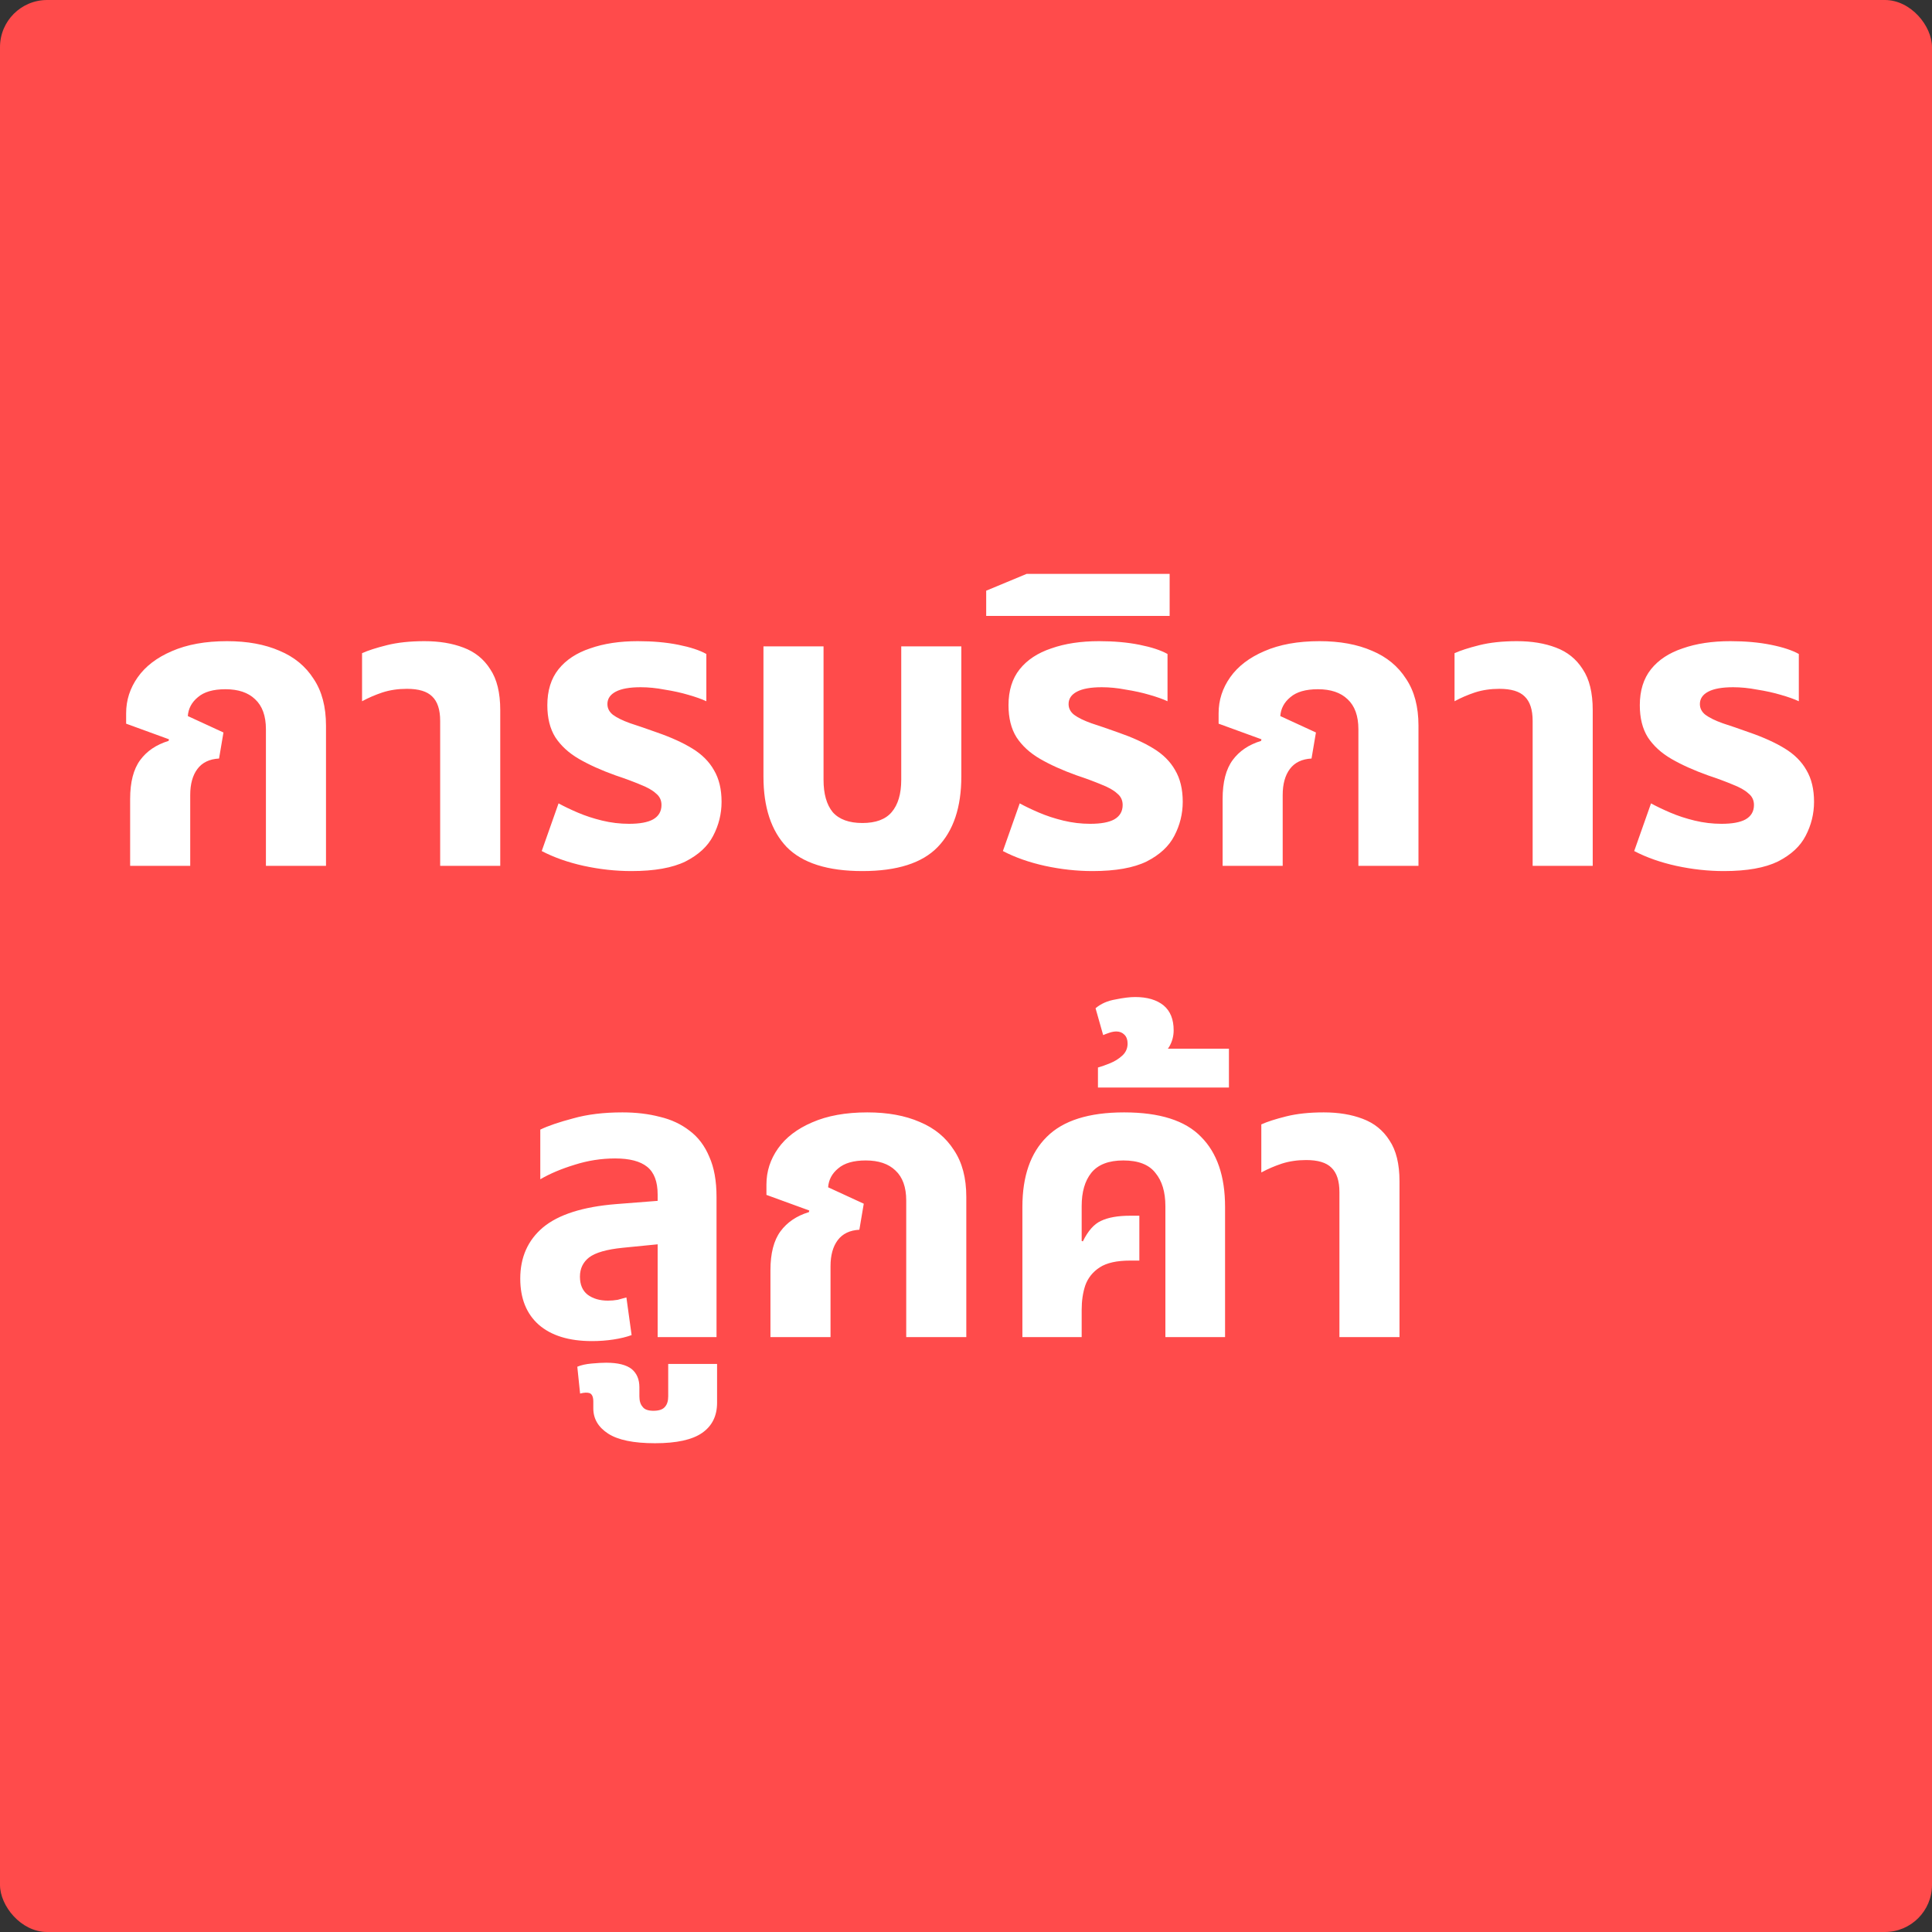 <svg width="164" height="164" viewBox="0 0 164 164" fill="none" xmlns="http://www.w3.org/2000/svg">
<rect x="0" y="0" width="164" height="164" fill="#333333" stroke="none"/>
<rect width="164" height="164" rx="4" fill="#FF4B4B"/>
<path d="M11.047 73.5V67.822C11.047 66.394 11.33 65.295 11.897 64.524C12.464 63.753 13.268 63.209 14.311 62.892L14.345 62.756L10.707 61.43V60.546C10.707 59.435 11.036 58.415 11.693 57.486C12.35 56.557 13.314 55.82 14.583 55.276C15.875 54.709 17.439 54.426 19.275 54.426C20.998 54.426 22.482 54.698 23.729 55.242C24.976 55.763 25.939 56.557 26.619 57.622C27.322 58.665 27.673 59.991 27.673 61.6V73.5H22.573V61.906C22.573 60.773 22.267 59.923 21.655 59.356C21.066 58.789 20.227 58.506 19.139 58.506C18.096 58.506 17.314 58.733 16.793 59.186C16.272 59.617 15.988 60.149 15.943 60.784L18.969 62.178L18.595 64.388C17.779 64.433 17.167 64.728 16.759 65.272C16.351 65.816 16.147 66.553 16.147 67.482V73.5H11.047ZM37.364 73.5V61.192C37.364 60.24 37.137 59.549 36.684 59.118C36.253 58.687 35.539 58.472 34.542 58.472C33.794 58.472 33.102 58.574 32.468 58.778C31.856 58.982 31.278 59.231 30.734 59.526V55.446C31.232 55.219 31.935 54.993 32.842 54.766C33.748 54.539 34.814 54.426 36.038 54.426C37.284 54.426 38.384 54.607 39.336 54.97C40.31 55.333 41.07 55.945 41.614 56.806C42.18 57.645 42.464 58.801 42.464 60.274V73.5H37.364ZM53.601 73.942C52.264 73.942 50.915 73.795 49.555 73.5C48.218 73.205 47.028 72.786 45.985 72.242L47.413 68.196C47.866 68.445 48.41 68.706 49.045 68.978C49.68 69.25 50.371 69.477 51.119 69.658C51.867 69.839 52.626 69.93 53.397 69.93C54.304 69.93 54.984 69.805 55.437 69.556C55.913 69.284 56.151 68.876 56.151 68.332C56.151 67.924 55.992 67.595 55.675 67.346C55.38 67.074 54.938 66.825 54.349 66.598C53.76 66.349 53.057 66.088 52.241 65.816C51.04 65.385 50.008 64.921 49.147 64.422C48.286 63.923 47.617 63.311 47.141 62.586C46.688 61.861 46.461 60.954 46.461 59.866C46.461 58.619 46.778 57.599 47.413 56.806C48.048 56.013 48.943 55.423 50.099 55.038C51.255 54.63 52.604 54.426 54.145 54.426C55.414 54.426 56.559 54.528 57.579 54.732C58.599 54.936 59.392 55.197 59.959 55.514V59.526C59.574 59.345 59.064 59.163 58.429 58.982C57.817 58.801 57.148 58.653 56.423 58.54C55.72 58.404 55.04 58.336 54.383 58.336C53.454 58.336 52.751 58.461 52.275 58.71C51.799 58.959 51.561 59.311 51.561 59.764C51.561 60.127 51.72 60.433 52.037 60.682C52.377 60.931 52.864 61.169 53.499 61.396C54.134 61.6 54.893 61.861 55.777 62.178C56.956 62.586 57.953 63.039 58.769 63.538C59.585 64.037 60.197 64.649 60.605 65.374C61.036 66.099 61.251 66.995 61.251 68.06C61.251 69.08 61.013 70.043 60.537 70.95C60.084 71.834 59.302 72.559 58.191 73.126C57.08 73.67 55.55 73.942 53.601 73.942ZM73.205 73.942C70.258 73.942 68.116 73.262 66.779 71.902C65.464 70.519 64.807 68.525 64.807 65.918V54.868H69.907V66.19C69.907 67.391 70.167 68.309 70.689 68.944C71.233 69.556 72.071 69.862 73.205 69.862C74.338 69.862 75.165 69.556 75.687 68.944C76.231 68.309 76.503 67.391 76.503 66.19V54.868H81.603V65.918C81.603 68.525 80.934 70.519 79.597 71.902C78.282 73.262 76.151 73.942 73.205 73.942ZM92.748 73.942C91.41 73.942 90.062 73.795 88.702 73.5C87.364 73.205 86.174 72.786 85.132 72.242L86.56 68.196C87.013 68.445 87.557 68.706 88.192 68.978C88.826 69.25 89.518 69.477 90.266 69.658C91.014 69.839 91.773 69.93 92.544 69.93C93.45 69.93 94.13 69.805 94.584 69.556C95.06 69.284 95.298 68.876 95.298 68.332C95.298 67.924 95.139 67.595 94.822 67.346C94.527 67.074 94.085 66.825 93.496 66.598C92.906 66.349 92.204 66.088 91.388 65.816C90.186 65.385 89.155 64.921 88.294 64.422C87.432 63.923 86.764 63.311 86.288 62.586C85.834 61.861 85.608 60.954 85.608 59.866C85.608 58.619 85.925 57.599 86.56 56.806C87.194 56.013 88.09 55.423 89.246 55.038C90.402 54.63 91.75 54.426 93.292 54.426C94.561 54.426 95.706 54.528 96.726 54.732C97.746 54.936 98.539 55.197 99.106 55.514V59.526C98.72 59.345 98.21 59.163 97.576 58.982C96.964 58.801 96.295 58.653 95.57 58.54C94.867 58.404 94.187 58.336 93.53 58.336C92.6 58.336 91.898 58.461 91.422 58.71C90.946 58.959 90.708 59.311 90.708 59.764C90.708 60.127 90.866 60.433 91.184 60.682C91.524 60.931 92.011 61.169 92.646 61.396C93.28 61.6 94.04 61.861 94.924 62.178C96.102 62.586 97.1 63.039 97.916 63.538C98.732 64.037 99.344 64.649 99.752 65.374C100.182 66.099 100.398 66.995 100.398 68.06C100.398 69.08 100.16 70.043 99.684 70.95C99.23 71.834 98.448 72.559 97.338 73.126C96.227 73.67 94.697 73.942 92.748 73.942ZM83.714 52.284V50.142L87.148 48.714H99.286V52.284H83.714ZM103.783 73.5V67.822C103.783 66.394 104.067 65.295 104.633 64.524C105.2 63.753 106.005 63.209 107.047 62.892L107.081 62.756L103.443 61.43V60.546C103.443 59.435 103.772 58.415 104.429 57.486C105.087 56.557 106.05 55.82 107.319 55.276C108.611 54.709 110.175 54.426 112.011 54.426C113.734 54.426 115.219 54.698 116.465 55.242C117.712 55.763 118.675 56.557 119.355 57.622C120.058 58.665 120.409 59.991 120.409 61.6V73.5H115.309V61.906C115.309 60.773 115.003 59.923 114.391 59.356C113.802 58.789 112.963 58.506 111.875 58.506C110.833 58.506 110.051 58.733 109.529 59.186C109.008 59.617 108.725 60.149 108.679 60.784L111.705 62.178L111.331 64.388C110.515 64.433 109.903 64.728 109.495 65.272C109.087 65.816 108.883 66.553 108.883 67.482V73.5H103.783ZM130.1 73.5V61.192C130.1 60.24 129.873 59.549 129.42 59.118C128.989 58.687 128.275 58.472 127.278 58.472C126.53 58.472 125.839 58.574 125.204 58.778C124.592 58.982 124.014 59.231 123.47 59.526V55.446C123.969 55.219 124.671 54.993 125.578 54.766C126.485 54.539 127.55 54.426 128.774 54.426C130.021 54.426 131.12 54.607 132.072 54.97C133.047 55.333 133.806 55.945 134.35 56.806C134.917 57.645 135.2 58.801 135.2 60.274V73.5H130.1ZM146.337 73.942C145 73.942 143.651 73.795 142.291 73.5C140.954 73.205 139.764 72.786 138.721 72.242L140.149 68.196C140.603 68.445 141.147 68.706 141.781 68.978C142.416 69.25 143.107 69.477 143.855 69.658C144.603 69.839 145.363 69.93 146.133 69.93C147.04 69.93 147.72 69.805 148.173 69.556C148.649 69.284 148.887 68.876 148.887 68.332C148.887 67.924 148.729 67.595 148.411 67.346C148.117 67.074 147.675 66.825 147.085 66.598C146.496 66.349 145.793 66.088 144.977 65.816C143.776 65.385 142.745 64.921 141.883 64.422C141.022 63.923 140.353 63.311 139.877 62.586C139.424 61.861 139.197 60.954 139.197 59.866C139.197 58.619 139.515 57.599 140.149 56.806C140.784 56.013 141.679 55.423 142.835 55.038C143.991 54.63 145.34 54.426 146.881 54.426C148.151 54.426 149.295 54.528 150.315 54.732C151.335 54.936 152.129 55.197 152.695 55.514V59.526C152.31 59.345 151.8 59.163 151.165 58.982C150.553 58.801 149.885 58.653 149.159 58.54C148.457 58.404 147.777 58.336 147.119 58.336C146.19 58.336 145.487 58.461 145.011 58.71C144.535 58.959 144.297 59.311 144.297 59.764C144.297 60.127 144.456 60.433 144.773 60.682C145.113 60.931 145.601 61.169 146.235 61.396C146.87 61.6 147.629 61.861 148.513 62.178C149.692 62.586 150.689 63.039 151.505 63.538C152.321 64.037 152.933 64.649 153.341 65.374C153.772 66.099 153.987 66.995 153.987 68.06C153.987 69.08 153.749 70.043 153.273 70.95C152.82 71.834 152.038 72.559 150.927 73.126C149.817 73.67 148.287 73.942 146.337 73.942ZM55.825 113.5V101.396C55.825 100.308 55.53 99.526 54.941 99.05C54.352 98.574 53.445 98.336 52.221 98.336C51.042 98.336 49.886 98.517 48.753 98.88C47.642 99.22 46.679 99.628 45.863 100.104V95.888C46.52 95.571 47.45 95.253 48.651 94.936C49.852 94.596 51.246 94.426 52.833 94.426C53.989 94.426 55.043 94.551 55.995 94.8C56.97 95.027 57.82 95.423 58.545 95.99C59.27 96.534 59.826 97.271 60.211 98.2C60.619 99.107 60.823 100.24 60.823 101.6V113.5H55.825ZM50.249 113.84C48.3 113.84 46.792 113.375 45.727 112.446C44.684 111.517 44.163 110.213 44.163 108.536C44.163 106.723 44.809 105.272 46.101 104.184C47.416 103.096 49.478 102.439 52.289 102.212L56.641 101.872V105.544L52.867 105.918C51.507 106.054 50.555 106.326 50.011 106.734C49.49 107.142 49.229 107.686 49.229 108.366C49.229 109.046 49.444 109.556 49.875 109.896C50.328 110.236 50.906 110.406 51.609 110.406C51.881 110.406 52.153 110.383 52.425 110.338C52.697 110.27 52.946 110.202 53.173 110.134L53.615 113.33C53.184 113.489 52.674 113.613 52.085 113.704C51.496 113.795 50.884 113.84 50.249 113.84ZM55.6 122.51C53.787 122.51 52.461 122.238 51.623 121.694C50.784 121.15 50.364 120.436 50.364 119.552V118.974C50.364 118.589 50.263 118.351 50.059 118.26C49.855 118.192 49.583 118.203 49.242 118.294L49.005 116.016C49.322 115.88 49.73 115.789 50.228 115.744C50.727 115.699 51.135 115.676 51.453 115.676C52.45 115.676 53.175 115.857 53.629 116.22C54.059 116.583 54.275 117.093 54.275 117.75V118.532C54.275 118.917 54.365 119.212 54.547 119.416C54.705 119.643 55.011 119.756 55.465 119.756C55.941 119.756 56.269 119.643 56.45 119.416C56.632 119.212 56.722 118.917 56.722 118.532V115.778H60.87V119.076C60.87 120.187 60.451 121.037 59.612 121.626C58.774 122.215 57.437 122.51 55.6 122.51ZM65.4 113.5V107.822C65.4 106.394 65.684 105.295 66.25 104.524C66.817 103.753 67.622 103.209 68.664 102.892L68.698 102.756L65.06 101.43V100.546C65.06 99.435 65.389 98.415 66.046 97.486C66.704 96.557 67.667 95.82 68.936 95.276C70.228 94.709 71.792 94.426 73.628 94.426C75.351 94.426 76.836 94.698 78.082 95.242C79.329 95.763 80.292 96.557 80.972 97.622C81.675 98.665 82.026 99.991 82.026 101.6V113.5H76.926V101.906C76.926 100.773 76.62 99.923 76.008 99.356C75.419 98.789 74.58 98.506 73.492 98.506C72.45 98.506 71.668 98.733 71.146 99.186C70.625 99.617 70.342 100.149 70.296 100.784L73.322 102.178L72.948 104.388C72.132 104.433 71.52 104.728 71.112 105.272C70.704 105.816 70.5 106.553 70.5 107.482V113.5H65.4ZM86.787 113.5V102.45C86.787 99.843 87.479 97.86 88.861 96.5C90.244 95.117 92.431 94.426 95.423 94.426C98.438 94.426 100.614 95.117 101.951 96.5C103.311 97.86 103.991 99.843 103.991 102.45V113.5H98.925V102.382C98.925 101.181 98.642 100.24 98.075 99.56C97.531 98.857 96.625 98.506 95.355 98.506C94.109 98.506 93.202 98.857 92.635 99.56C92.091 100.24 91.819 101.181 91.819 102.382V105.34L91.921 105.374C92.352 104.49 92.862 103.912 93.451 103.64C94.063 103.345 94.891 103.198 95.933 103.198H96.715V107.006H95.933C94.8 107.006 93.939 107.199 93.349 107.584C92.76 107.969 92.352 108.479 92.125 109.114C91.921 109.726 91.819 110.417 91.819 111.188V113.5H86.787ZM93.201 92.318V90.618C93.519 90.527 93.87 90.403 94.255 90.244C94.641 90.085 94.981 89.87 95.275 89.598C95.57 89.326 95.717 88.986 95.717 88.578C95.717 88.261 95.627 88.011 95.445 87.83C95.264 87.649 95.037 87.558 94.765 87.558C94.584 87.558 94.391 87.592 94.187 87.66C93.983 87.728 93.802 87.796 93.643 87.864L92.997 85.586C93.451 85.201 94.017 84.951 94.697 84.838C95.355 84.702 95.91 84.634 96.363 84.634C97.383 84.634 98.188 84.872 98.777 85.348C99.344 85.824 99.627 86.527 99.627 87.456C99.627 87.955 99.503 88.419 99.253 88.85C98.981 89.281 98.573 89.632 98.029 89.904L97.893 89.02H104.319V92.318H93.201ZM113.698 113.5V101.192C113.698 100.24 113.471 99.549 113.018 99.118C112.587 98.687 111.873 98.472 110.876 98.472C110.128 98.472 109.436 98.574 108.802 98.778C108.19 98.982 107.612 99.231 107.068 99.526V95.446C107.566 95.219 108.269 94.993 109.176 94.766C110.082 94.539 111.148 94.426 112.372 94.426C113.618 94.426 114.718 94.607 115.67 94.97C116.644 95.333 117.404 95.945 117.948 96.806C118.514 97.645 118.798 98.801 118.798 100.274V113.5H113.698Z" fill="white"/>
</svg>
